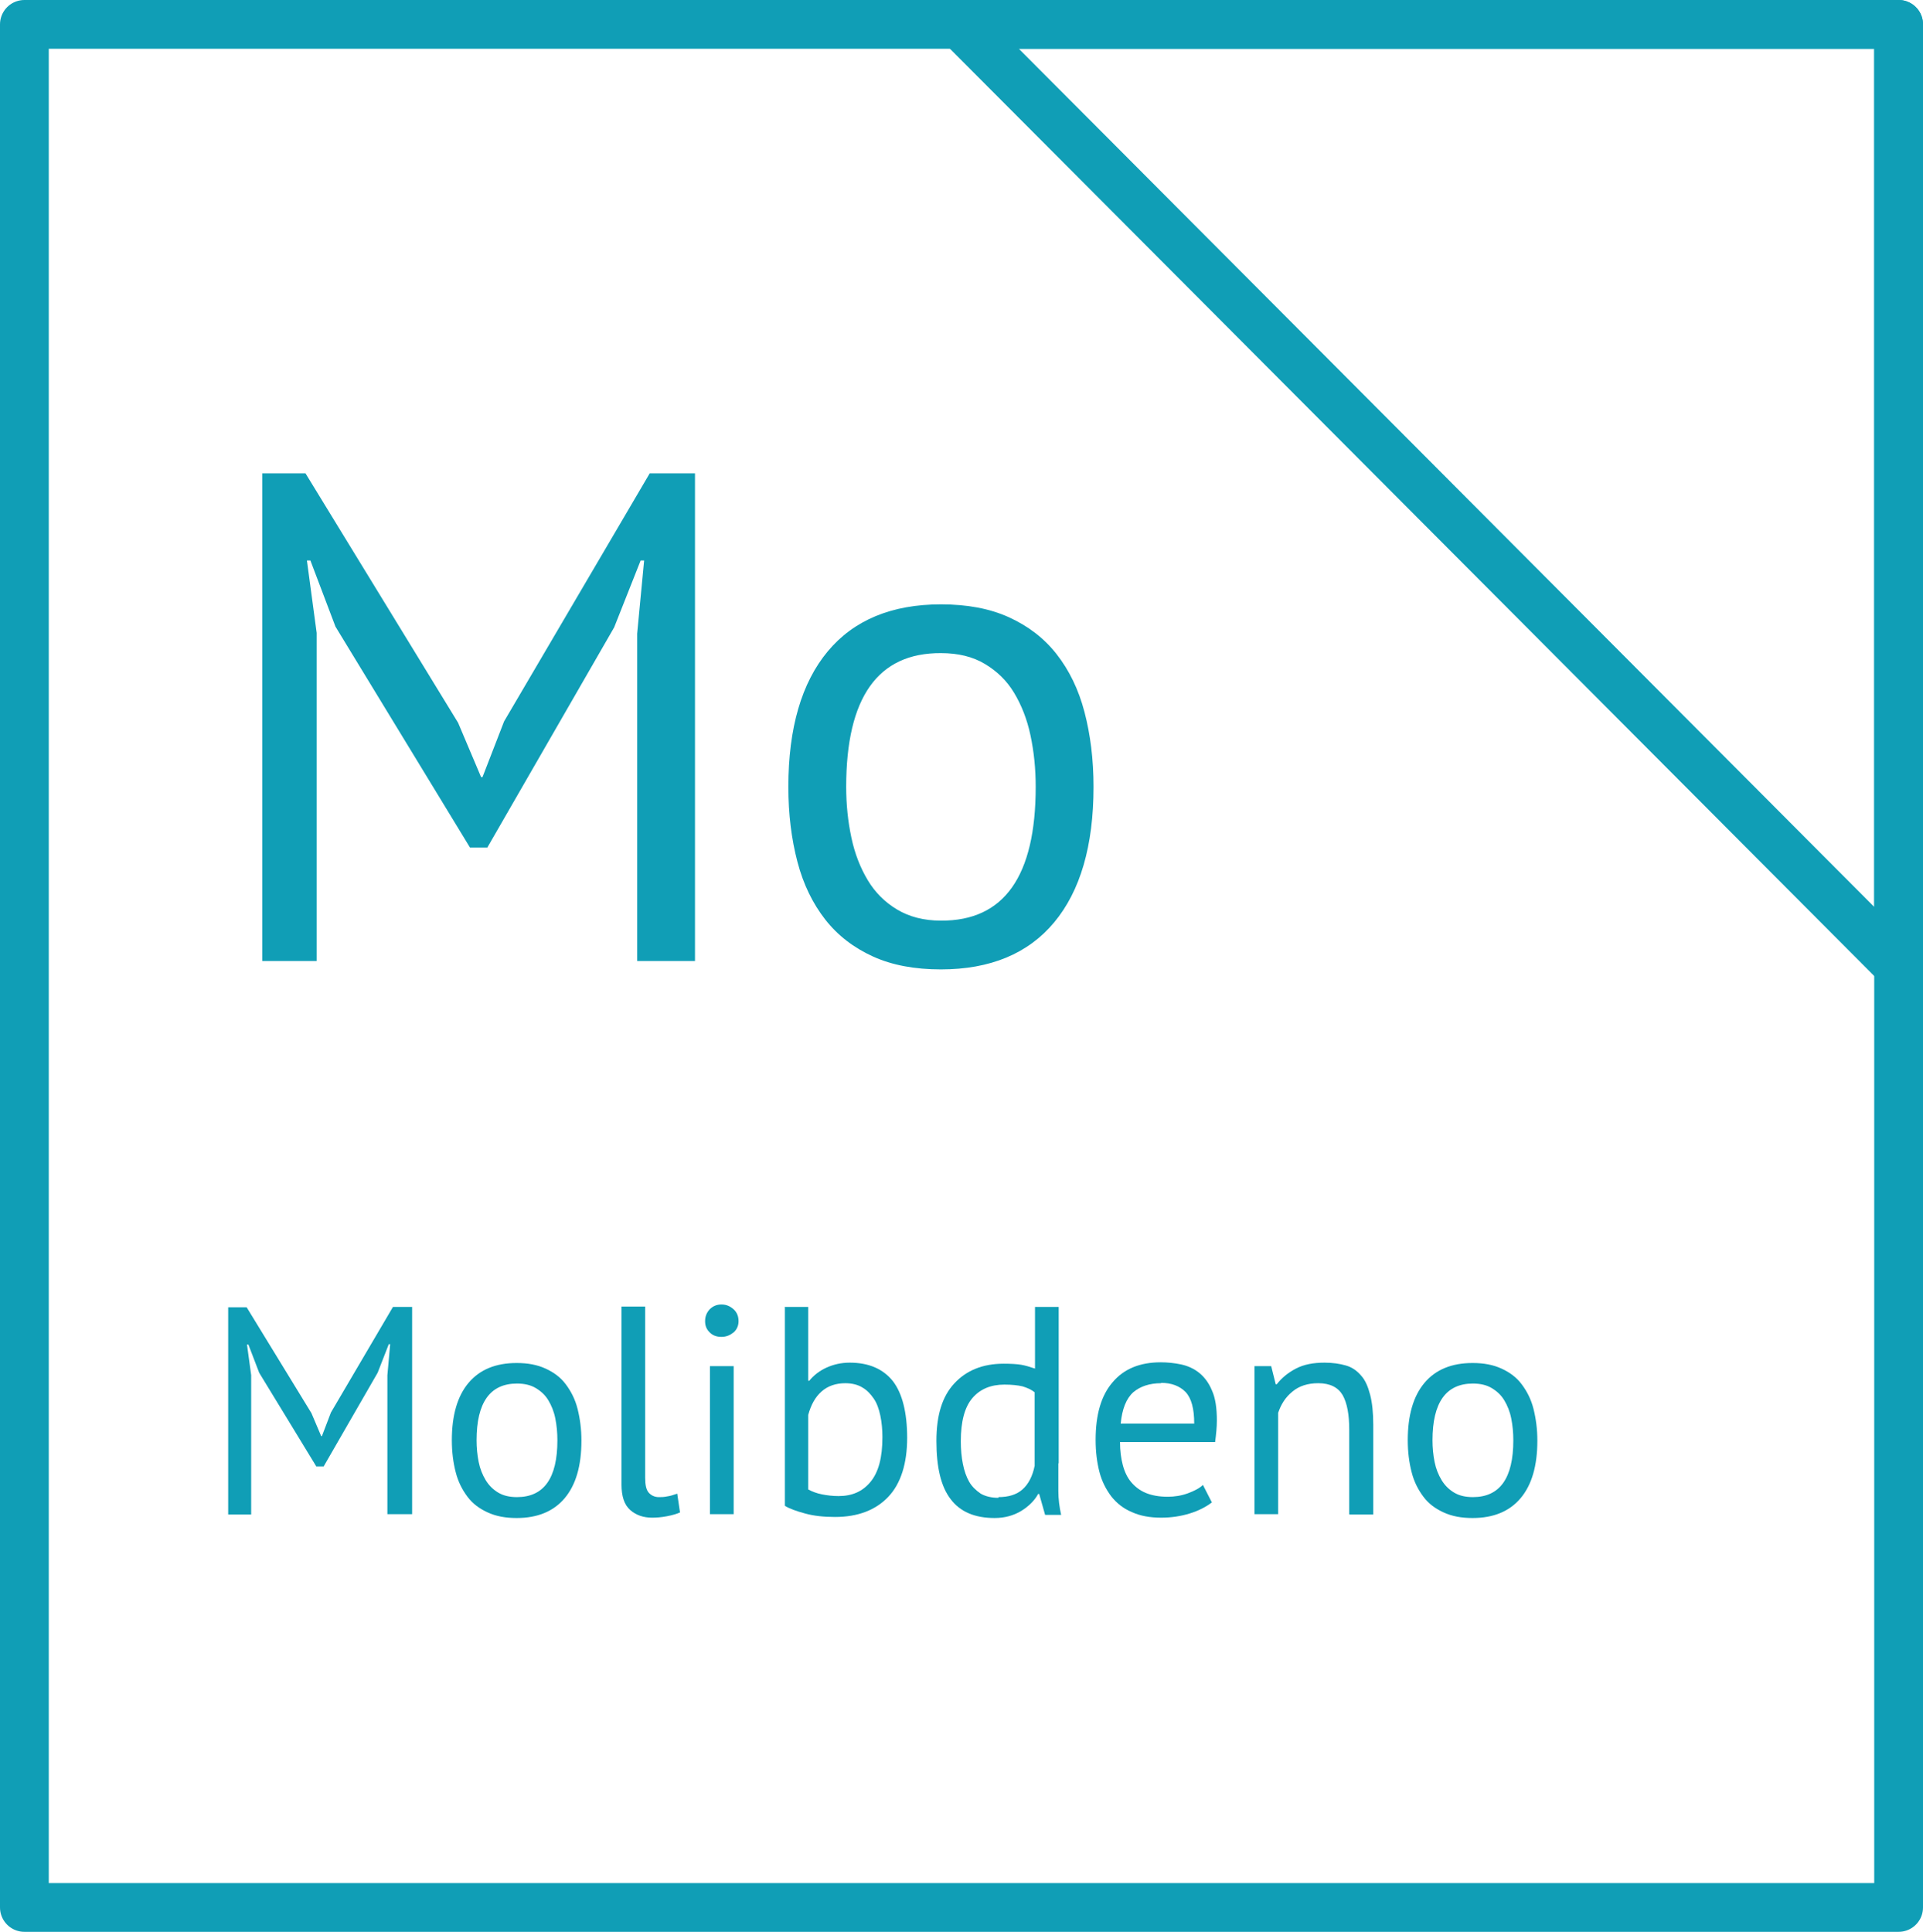 <?xml version="1.0" encoding="UTF-8"?> <svg xmlns="http://www.w3.org/2000/svg" id="_Слой_2" data-name="Слой 2" viewBox="0 0 55.2 55.46"><defs><style> .cls-1 { fill: none; stroke: #109eb6; stroke-linecap: round; stroke-linejoin: round; stroke-width: 1.4px; } .cls-2 { fill: #109eb6; stroke-width: 0px; } </style></defs><g id="_Слой_1-2" data-name="Слой 1"><g><g><polygon class="cls-1" points=".7 .7 54.5 .7 54.5 54.76 .7 54.76 .7 .7 .7 .7"></polygon><polygon class="cls-1" points="54.5 27.73 54.5 .7 27.56 .7 54.5 27.73 54.5 27.73 54.5 27.73"></polygon></g><g><path class="cls-2" d="m18.29,18.19l.2-2.1h-.1l-.76,1.92-3.64,6.32h-.5l-3.86-6.34-.72-1.9h-.1l.28,2.08v9.42h-1.56v-14h1.24l4.38,7.16.66,1.56h.04l.62-1.6,4.18-7.12h1.3v14h-1.66v-9.4Z"></path><path class="cls-2" d="m22.63,22.59c0-1.69.38-2.99,1.13-3.89.75-.9,1.84-1.35,3.25-1.35.75,0,1.4.12,1.95.37.55.25,1.01.6,1.37,1.06.36.46.63,1.01.8,1.66.17.65.26,1.36.26,2.15,0,1.69-.38,2.99-1.13,3.89-.75.9-1.84,1.35-3.25,1.35-.75,0-1.4-.12-1.95-.37-.55-.25-1.01-.6-1.37-1.06s-.63-1.01-.8-1.66c-.17-.65-.26-1.36-.26-2.15Zm1.66,0c0,.51.05.99.15,1.46.1.47.26.87.47,1.22s.49.63.84.84c.35.21.77.32,1.26.32,1.81.01,2.72-1.27,2.72-3.84,0-.52-.05-1.01-.15-1.48-.1-.47-.26-.87-.47-1.22-.21-.35-.49-.62-.84-.83-.35-.21-.77-.31-1.26-.31-1.81-.01-2.72,1.27-2.72,3.84Z"></path></g><g><path class="cls-2" d="m11.12,39.48l.08-.89h-.04l-.32.82-1.55,2.69h-.21l-1.64-2.69-.31-.81h-.04l.12.88v4h-.66v-5.95h.53l1.86,3.04.28.66h.02l.26-.68,1.78-3.03h.55v5.95h-.71v-4Z"></path><path class="cls-2" d="m12.97,41.35c0-.72.16-1.27.48-1.65.32-.38.78-.57,1.38-.57.32,0,.59.05.83.16.24.11.43.25.58.45.15.2.27.43.34.71.07.28.11.58.11.91,0,.72-.16,1.27-.48,1.65s-.78.57-1.38.57c-.32,0-.59-.05-.83-.16s-.43-.25-.58-.45c-.15-.2-.27-.43-.34-.71-.07-.27-.11-.58-.11-.91Zm.71,0c0,.21.02.42.06.62.04.2.11.37.2.52s.21.27.36.36c.15.09.33.13.54.13.77,0,1.16-.54,1.16-1.63,0-.22-.02-.43-.06-.63-.04-.2-.11-.37-.2-.52-.09-.15-.21-.26-.36-.35-.15-.09-.33-.13-.54-.13-.77,0-1.16.54-1.16,1.63Z"></path><path class="cls-2" d="m18.52,42.43c0,.2.03.34.1.42.07.08.17.13.29.13.07,0,.15,0,.24-.02.08-.01.18-.04.29-.08l.08.54c-.09.04-.22.08-.38.11-.16.03-.3.04-.42.04-.25,0-.46-.07-.63-.22s-.25-.39-.25-.74v-5.1h.68v4.91Z"></path><path class="cls-2" d="m20.24,37.93c0-.13.04-.24.13-.34.09-.09.2-.14.34-.14s.25.05.35.14c.1.09.14.21.14.34s-.05.24-.14.32c-.1.08-.21.13-.35.13s-.25-.04-.34-.13-.13-.19-.13-.32Zm.14,1.29h.68v4.25h-.68v-4.25Z"></path><path class="cls-2" d="m22.52,37.52h.68v2.12h.03c.13-.16.3-.29.5-.38.2-.09.42-.14.66-.14.55,0,.96.18,1.24.53.27.35.41.9.41,1.63s-.18,1.31-.54,1.69c-.36.38-.87.58-1.53.58-.32,0-.61-.03-.86-.1-.26-.07-.45-.14-.58-.22v-5.7Zm1.75,2.19c-.28,0-.51.08-.69.24s-.3.38-.38.67v2.14c.11.06.24.11.39.14.15.03.31.05.48.05.39,0,.69-.13.92-.41s.34-.7.34-1.28c0-.22-.02-.43-.06-.62-.04-.19-.1-.36-.19-.49s-.19-.24-.33-.32c-.13-.08-.3-.12-.49-.12Z"></path><path class="cls-2" d="m30.38,42.01c0,.29,0,.55,0,.79,0,.23.03.47.08.69h-.46l-.17-.6h-.03c-.11.2-.28.36-.49.49-.22.13-.47.2-.76.2-.57,0-.99-.18-1.26-.54-.28-.36-.41-.92-.41-1.67s.17-1.28.51-1.65.81-.57,1.42-.57c.21,0,.38.01.5.03.12.02.25.06.4.11v-1.77h.68v4.49Zm-1.72.97c.29,0,.52-.07.69-.22s.29-.38.35-.68v-2.11c-.1-.08-.22-.13-.35-.17-.13-.03-.3-.05-.52-.05-.39,0-.7.13-.92.39-.22.26-.33.67-.33,1.24,0,.23.02.45.06.65.04.2.1.37.18.51.08.14.2.25.33.34.14.08.31.12.51.12Z"></path><path class="cls-2" d="m34.79,43.13c-.17.13-.38.24-.64.32-.26.08-.53.12-.82.12-.32,0-.6-.05-.84-.16-.24-.1-.43-.25-.59-.45-.15-.2-.27-.43-.34-.7-.07-.27-.11-.58-.11-.92,0-.73.16-1.28.49-1.66.32-.38.78-.57,1.38-.57.19,0,.39.02.58.06.19.04.37.12.52.24.15.12.28.29.37.51.1.22.14.51.14.86,0,.19-.02.39-.05.62h-2.73c0,.25.03.47.08.66.05.19.13.36.24.49.11.13.25.24.42.31s.38.11.63.11c.19,0,.39-.03.58-.1s.34-.15.43-.24l.25.49Zm-1.46-3.42c-.33,0-.6.09-.8.26-.2.18-.32.48-.36.9h2.11c0-.43-.08-.73-.25-.91-.17-.17-.4-.26-.7-.26Z"></path><path class="cls-2" d="m38.73,43.47v-2.42c0-.44-.06-.77-.19-1-.13-.22-.36-.34-.7-.34-.3,0-.55.08-.74.24-.2.16-.33.37-.41.61v2.91h-.68v-4.25h.48l.13.52h.03c.14-.18.32-.33.55-.45.23-.12.5-.17.82-.17.23,0,.44.03.61.08.18.05.32.15.44.29.12.13.2.32.26.55.06.23.09.52.09.87v2.57h-.68Z"></path><path class="cls-2" d="m40.41,41.35c0-.72.16-1.27.48-1.65.32-.38.78-.57,1.38-.57.32,0,.59.05.83.16.24.11.43.25.58.45.15.2.27.43.34.71.07.28.11.58.11.91,0,.72-.16,1.27-.48,1.65s-.78.57-1.38.57c-.32,0-.59-.05-.83-.16s-.43-.25-.58-.45c-.15-.2-.27-.43-.34-.71-.07-.27-.11-.58-.11-.91Zm.71,0c0,.21.02.42.06.62.04.2.11.37.2.52s.21.27.36.36c.15.09.33.13.54.13.77,0,1.16-.54,1.16-1.63,0-.22-.02-.43-.06-.63-.04-.2-.11-.37-.2-.52-.09-.15-.21-.26-.36-.35-.15-.09-.33-.13-.54-.13-.77,0-1.16.54-1.16,1.63Z"></path></g></g></g></svg> 